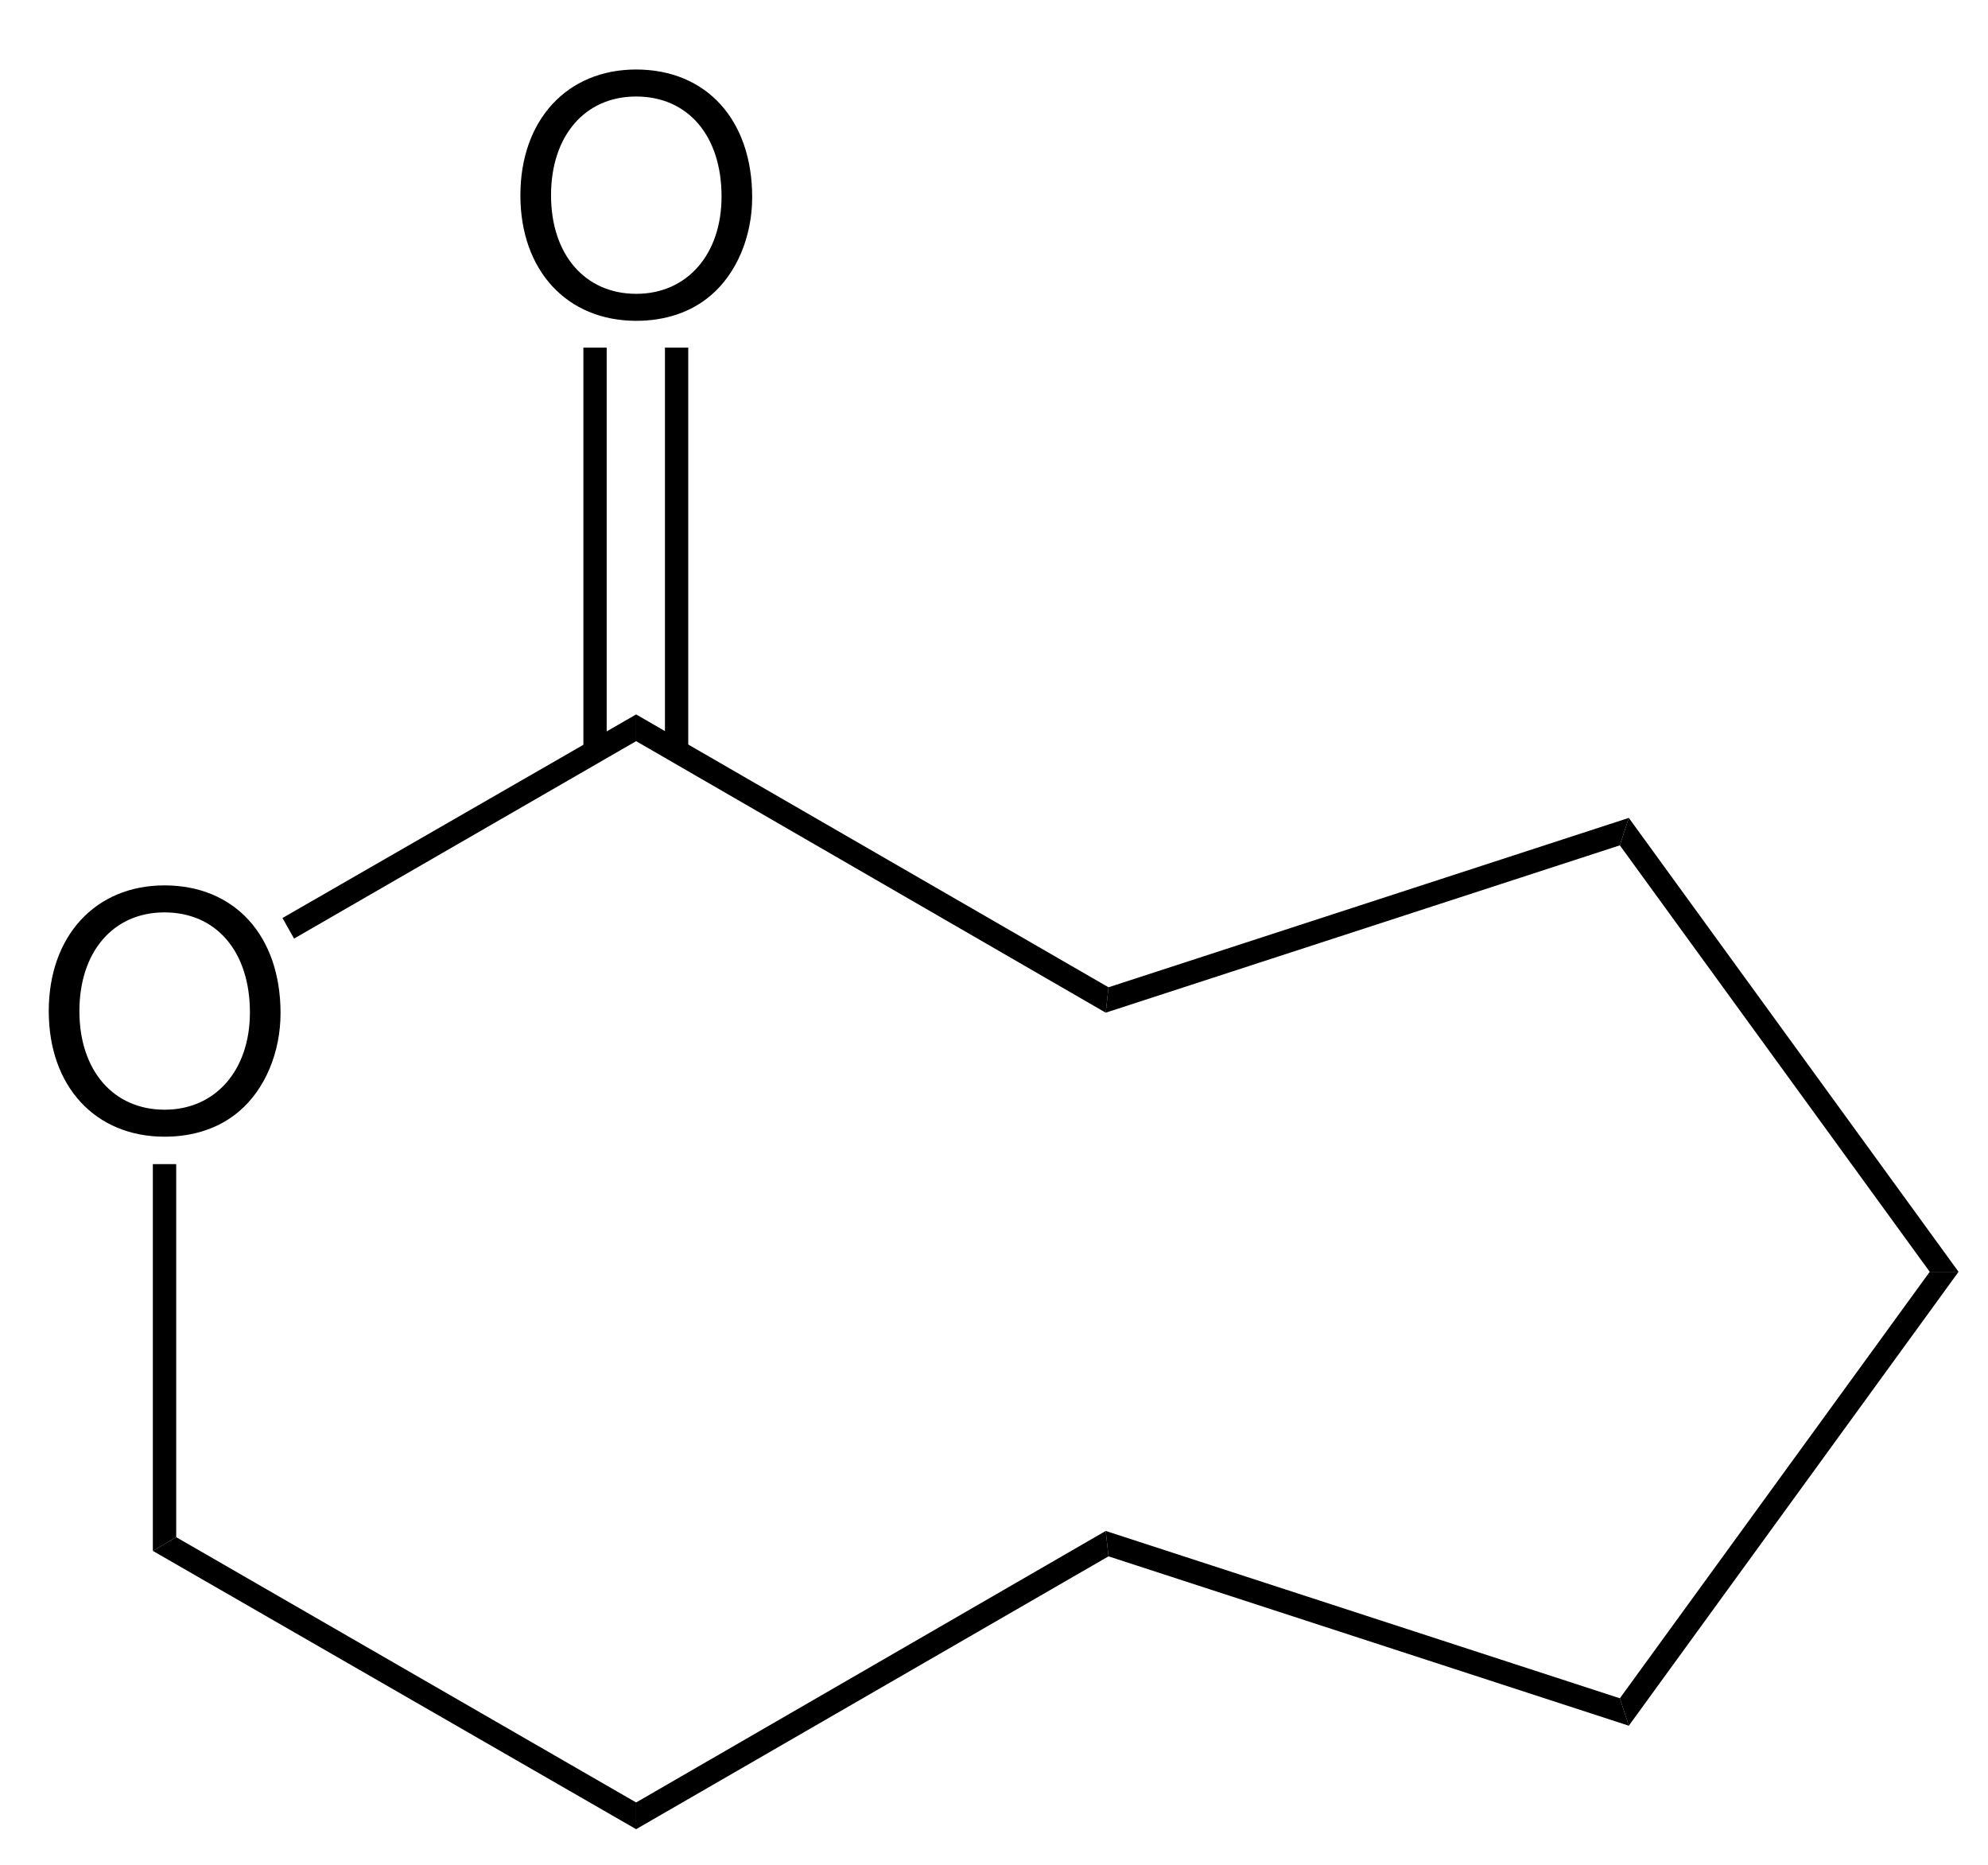 <?xml version="1.0" encoding="UTF-8"?>
<svg xmlns="http://www.w3.org/2000/svg" xmlns:xlink="http://www.w3.org/1999/xlink" width="145pt" height="136pt" viewBox="0 0 145 136" version="1.2">
<defs>
<g>
<symbol overflow="visible" id="glyph0-0">
<path style="stroke:none;" d=""/>
</symbol>
<symbol overflow="visible" id="glyph0-1">
<path style="stroke:none;" d="M 9.344 -17.781 C 4.312 -17.781 0.906 -14.094 0.906 -8.609 C 0.906 -3.125 4.297 0.547 9.359 0.547 C 11.5 0.547 13.375 -0.094 14.781 -1.297 C 16.688 -2.906 17.812 -5.609 17.812 -8.469 C 17.812 -14.109 14.469 -17.781 9.344 -17.781 Z M 9.344 -15.812 C 13.125 -15.812 15.578 -12.953 15.578 -8.516 C 15.578 -4.297 13.062 -1.422 9.359 -1.422 C 5.609 -1.422 3.141 -4.297 3.141 -8.609 C 3.141 -12.938 5.609 -15.812 9.344 -15.812 Z M 9.344 -15.812 "/>
</symbol>
</g>
</defs>
<g id="surface1">
<g style="fill:rgb(0%,0%,0%);fill-opacity:1;">
  <use xlink:href="#glyph0-1" x="2.65" y="82.35"/>
</g>
<path style=" stroke:none;fill-rule:nonzero;fill:rgb(0%,0%,0%);fill-opacity:1;" d="M 12.852 112.102 L 11.148 113.102 L 11.148 84.898 L 12.852 84.898 Z M 12.852 112.102 "/>
<path style=" stroke:none;fill-rule:nonzero;fill:rgb(0%,0%,0%);fill-opacity:1;" d="M 46.398 131.449 L 46.398 133.398 L 11.148 113.102 L 12.852 112.102 Z M 46.398 131.449 "/>
<path style=" stroke:none;fill-rule:nonzero;fill:rgb(0%,0%,0%);fill-opacity:1;" d="M 80.648 111.648 L 80.852 113.5 L 46.398 133.398 L 46.398 131.449 Z M 80.648 111.648 "/>
<path style=" stroke:none;fill-rule:nonzero;fill:rgb(0%,0%,0%);fill-opacity:1;" d="M 46.398 54.051 L 46.398 52.102 L 80.852 72 L 80.648 73.852 Z M 46.398 54.051 "/>
<path style=" stroke:none;fill-rule:nonzero;fill:rgb(0%,0%,0%);fill-opacity:1;" d="M 21.449 68.449 L 20.602 66.949 L 46.398 52.102 L 46.398 54.051 Z M 21.449 68.449 "/>
<path style=" stroke:none;fill-rule:nonzero;fill:rgb(0%,0%,0%);fill-opacity:1;" d="M 118.148 123.852 L 118.801 125.852 L 80.852 113.5 L 80.648 111.648 Z M 118.148 123.852 "/>
<path style=" stroke:none;fill-rule:nonzero;fill:rgb(0%,0%,0%);fill-opacity:1;" d="M 140.75 92.75 L 142.852 92.75 L 118.801 125.852 L 118.148 123.852 Z M 140.75 92.75 "/>
<path style=" stroke:none;fill-rule:nonzero;fill:rgb(0%,0%,0%);fill-opacity:1;" d="M 118.148 61.648 L 118.801 59.648 L 142.852 92.75 L 140.75 92.75 Z M 118.148 61.648 "/>
<path style=" stroke:none;fill-rule:nonzero;fill:rgb(0%,0%,0%);fill-opacity:1;" d="M 80.648 73.852 L 80.852 72 L 118.801 59.648 L 118.148 61.648 Z M 80.648 73.852 "/>
<g style="fill:rgb(0%,0%,0%);fill-opacity:1;">
  <use xlink:href="#glyph0-1" x="37.05" y="22.85"/>
</g>
<path style=" stroke:none;fill-rule:nonzero;fill:rgb(0%,0%,0%);fill-opacity:1;" d="M 42.551 54.801 L 44.25 54.801 L 44.25 25.352 L 42.551 25.352 Z M 42.551 54.801 "/>
<path style=" stroke:none;fill-rule:nonzero;fill:rgb(0%,0%,0%);fill-opacity:1;" d="M 48.5 54.801 L 50.199 54.801 L 50.199 25.352 L 48.5 25.352 Z M 48.5 54.801 "/>
</g>
</svg>
